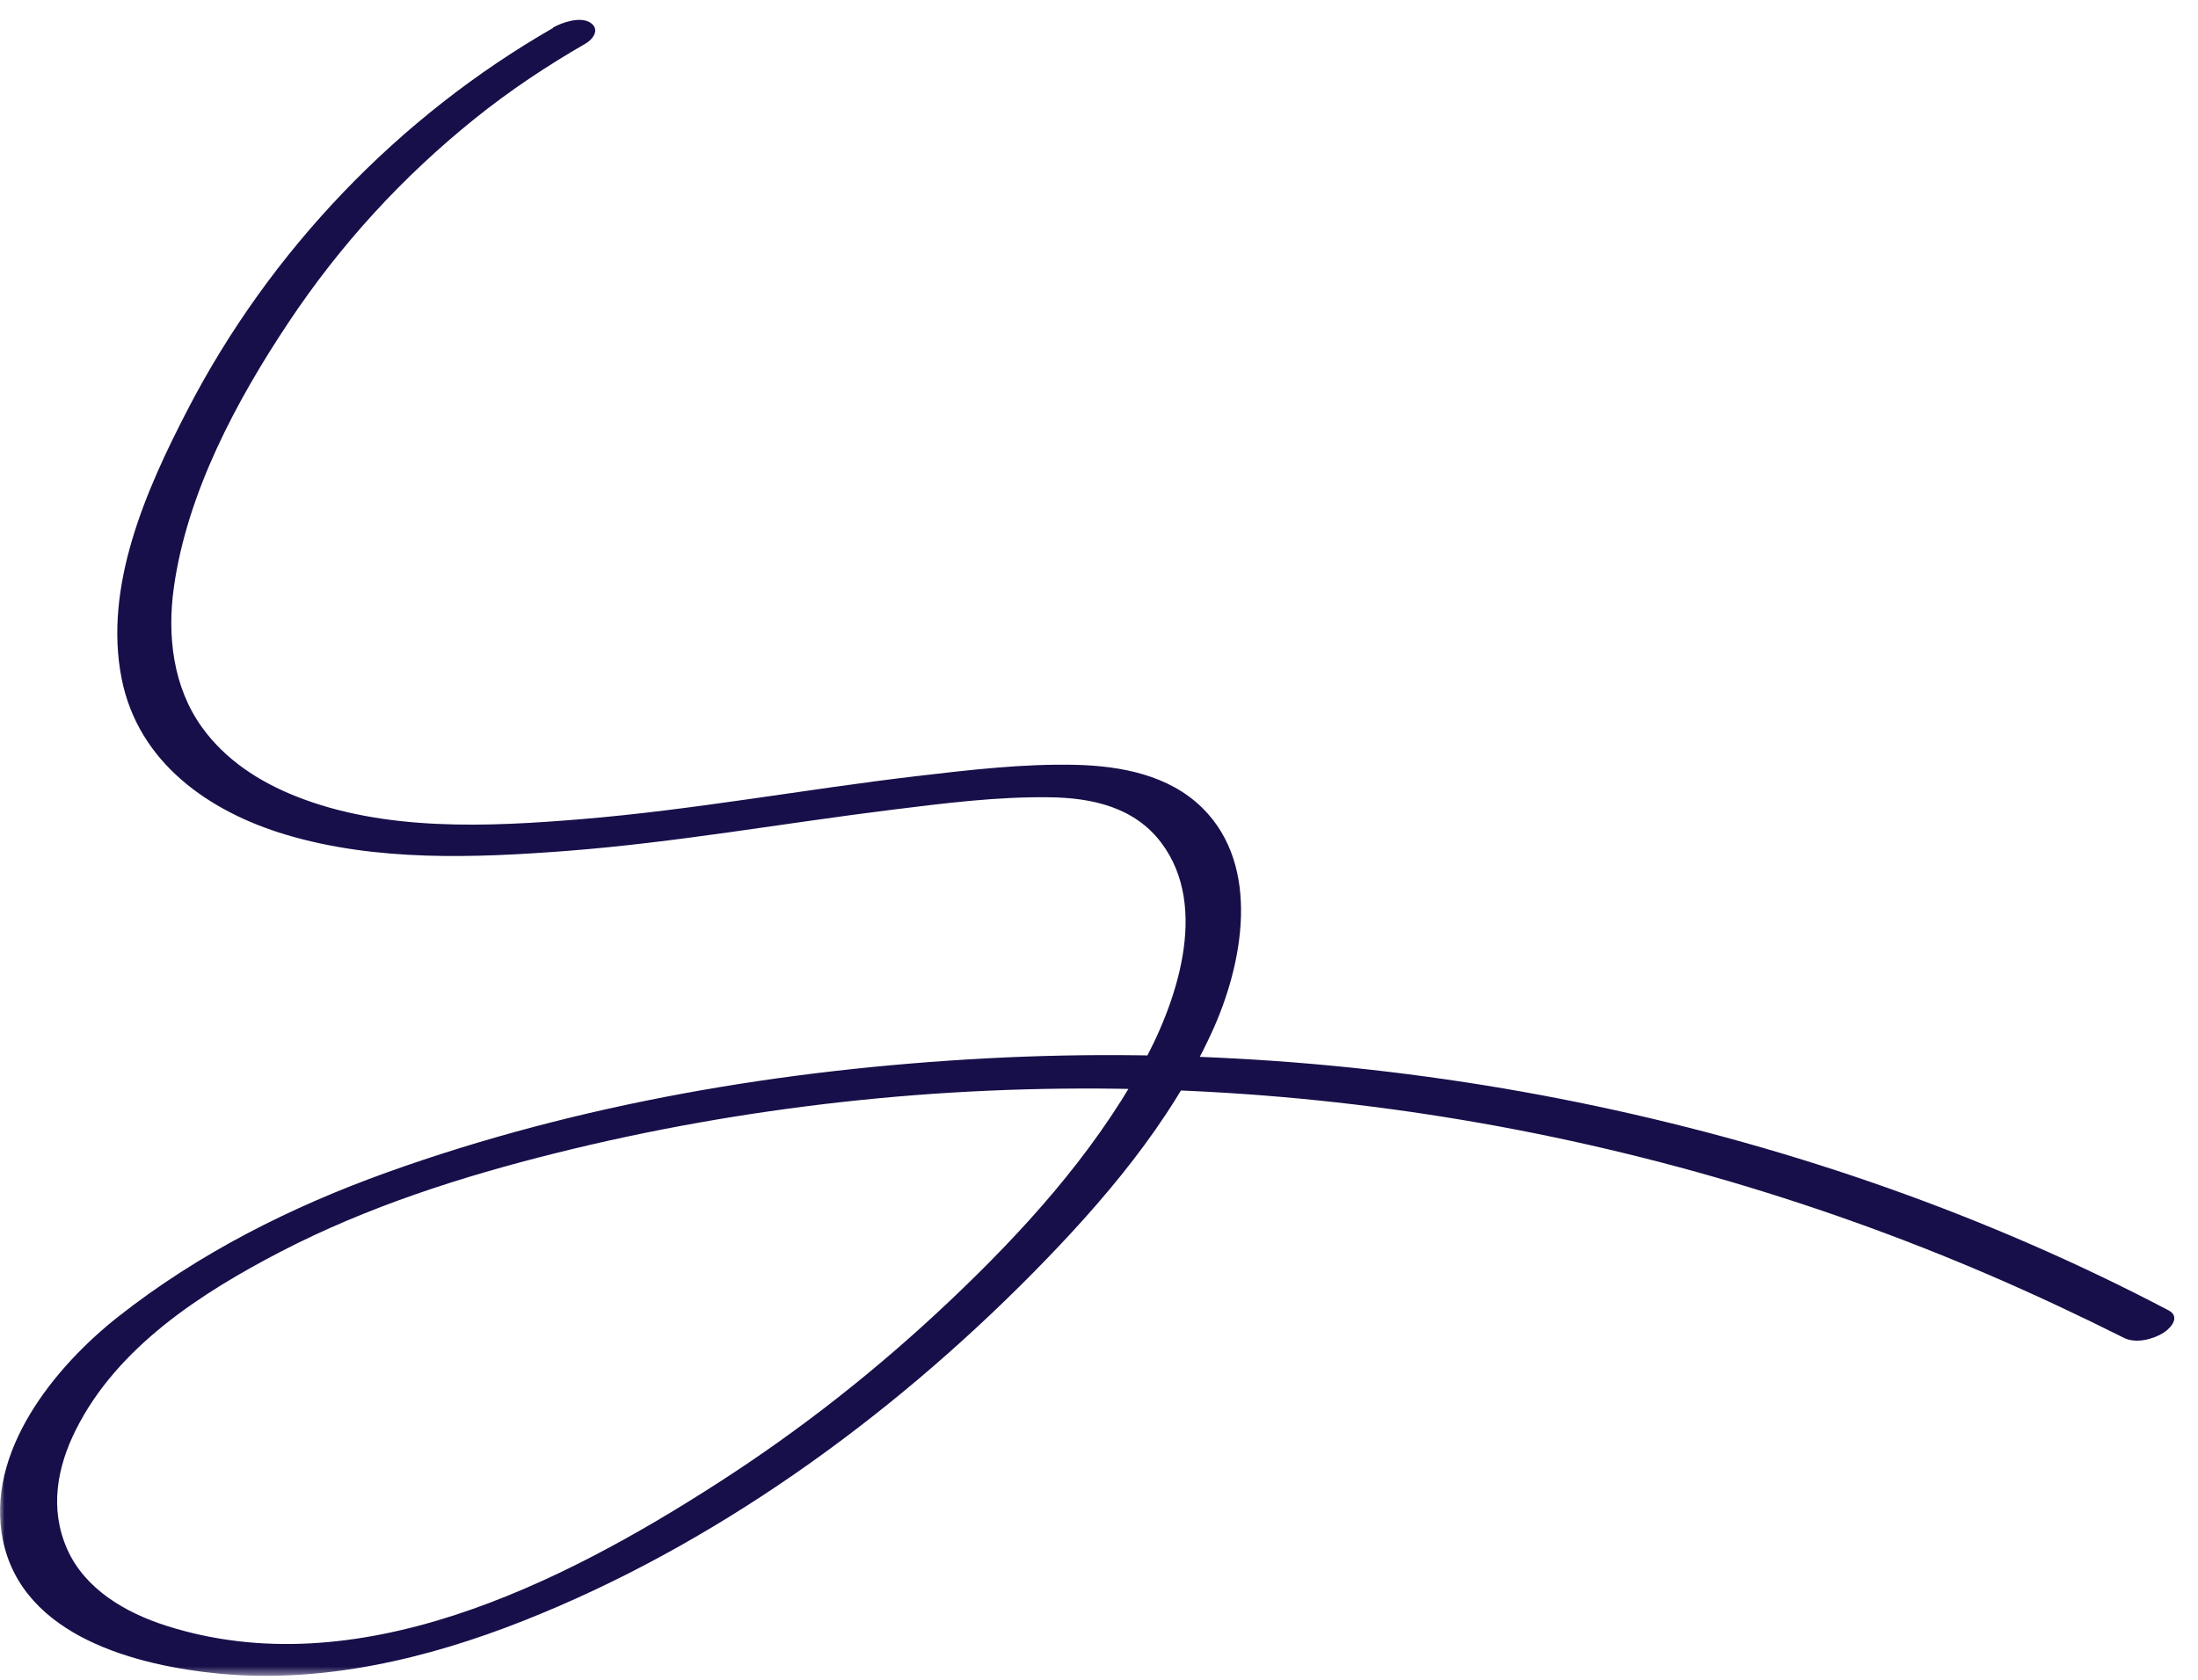 <svg width="242" height="185" viewBox="0 0 242 185" fill="none" xmlns="http://www.w3.org/2000/svg">
<g clip-path="url(#clip0_1_278)">
<mask id="mask0_1_278" style="mask-type:luminance" maskUnits="userSpaceOnUse" x="0" y="0" width="242" height="185">
<path d="M241.053 0.193H-6.10352e-05V184.527H241.053V0.193Z" fill="white"/>
</mask>
<g mask="url(#mask0_1_278)">
<path d="M60.883 3.084C43.919 12.822 29.741 27.548 20.643 45.137C16.087 53.931 11.376 64.567 13.393 74.73C15.24 84.012 23.06 89.377 31.434 91.894C41.379 94.883 52.263 94.474 62.484 93.688C74.461 92.76 86.314 90.635 98.245 89.157C103.955 88.449 109.759 87.71 115.516 87.788C120.15 87.835 124.892 88.842 127.863 92.806C133.251 99.965 129.448 110.71 125.584 117.601C120.15 127.324 112.607 135.631 104.618 143.198C96.628 150.766 88.192 157.404 79.094 163.257C61.684 174.474 39.27 185.707 18.288 179.005C13.901 177.605 9.359 175.025 7.389 170.557C5.419 166.089 6.311 161.511 8.343 157.452C12.915 148.295 22.198 142.348 30.88 137.833C40.471 132.862 50.8 129.558 61.222 126.962C71.644 124.366 82.096 122.526 92.687 121.345C135.575 116.579 179.464 123.343 219.18 140.461C224.137 142.6 229.032 144.897 233.866 147.32C235.159 147.965 237.068 147.477 238.223 146.738C239.07 146.187 240.07 144.976 238.762 144.284C218.934 133.869 197.598 126.427 175.784 121.802C153.971 117.177 131.157 115.336 108.712 116.531C86.268 117.727 63.777 121.503 42.626 129.086C32.066 132.877 21.905 137.975 13.023 144.976C6.05 150.466 -1.678 159.89 0.323 169.597C2.509 180.248 15.148 183.426 24.184 184.291C35.56 185.362 47.029 182.655 57.574 178.486C78.509 170.227 97.844 156.256 113.716 140.177C121.397 132.389 128.817 123.736 133.435 113.636C136.853 106.179 138.885 95.402 132.388 88.968C128.709 85.334 123.414 84.343 118.488 84.217C112.638 84.075 106.712 84.783 100.908 85.46C88.608 86.907 76.385 89.173 64.039 90.195C53.771 91.045 42.364 91.579 32.574 87.677C28.54 86.073 24.8 83.666 22.213 80.047C19.058 75.642 18.396 70.026 19.135 64.724C20.597 54.262 26.031 44.114 31.773 35.493C37.515 26.871 44.35 19.446 52.247 13.09C56.096 9.99 60.206 7.253 64.47 4.799C65.363 4.279 66.071 3.178 64.978 2.486C63.885 1.794 61.915 2.455 60.883 3.037V3.084Z" fill="#170F49"/>
</g>
</g>
<defs>
<clipPath id="clip0_1_278">
<rect width="241.053" height="184.807" fill="white" transform="translate(-6.10352e-05 0.193)"/>
</clipPath>
</defs>
</svg>
